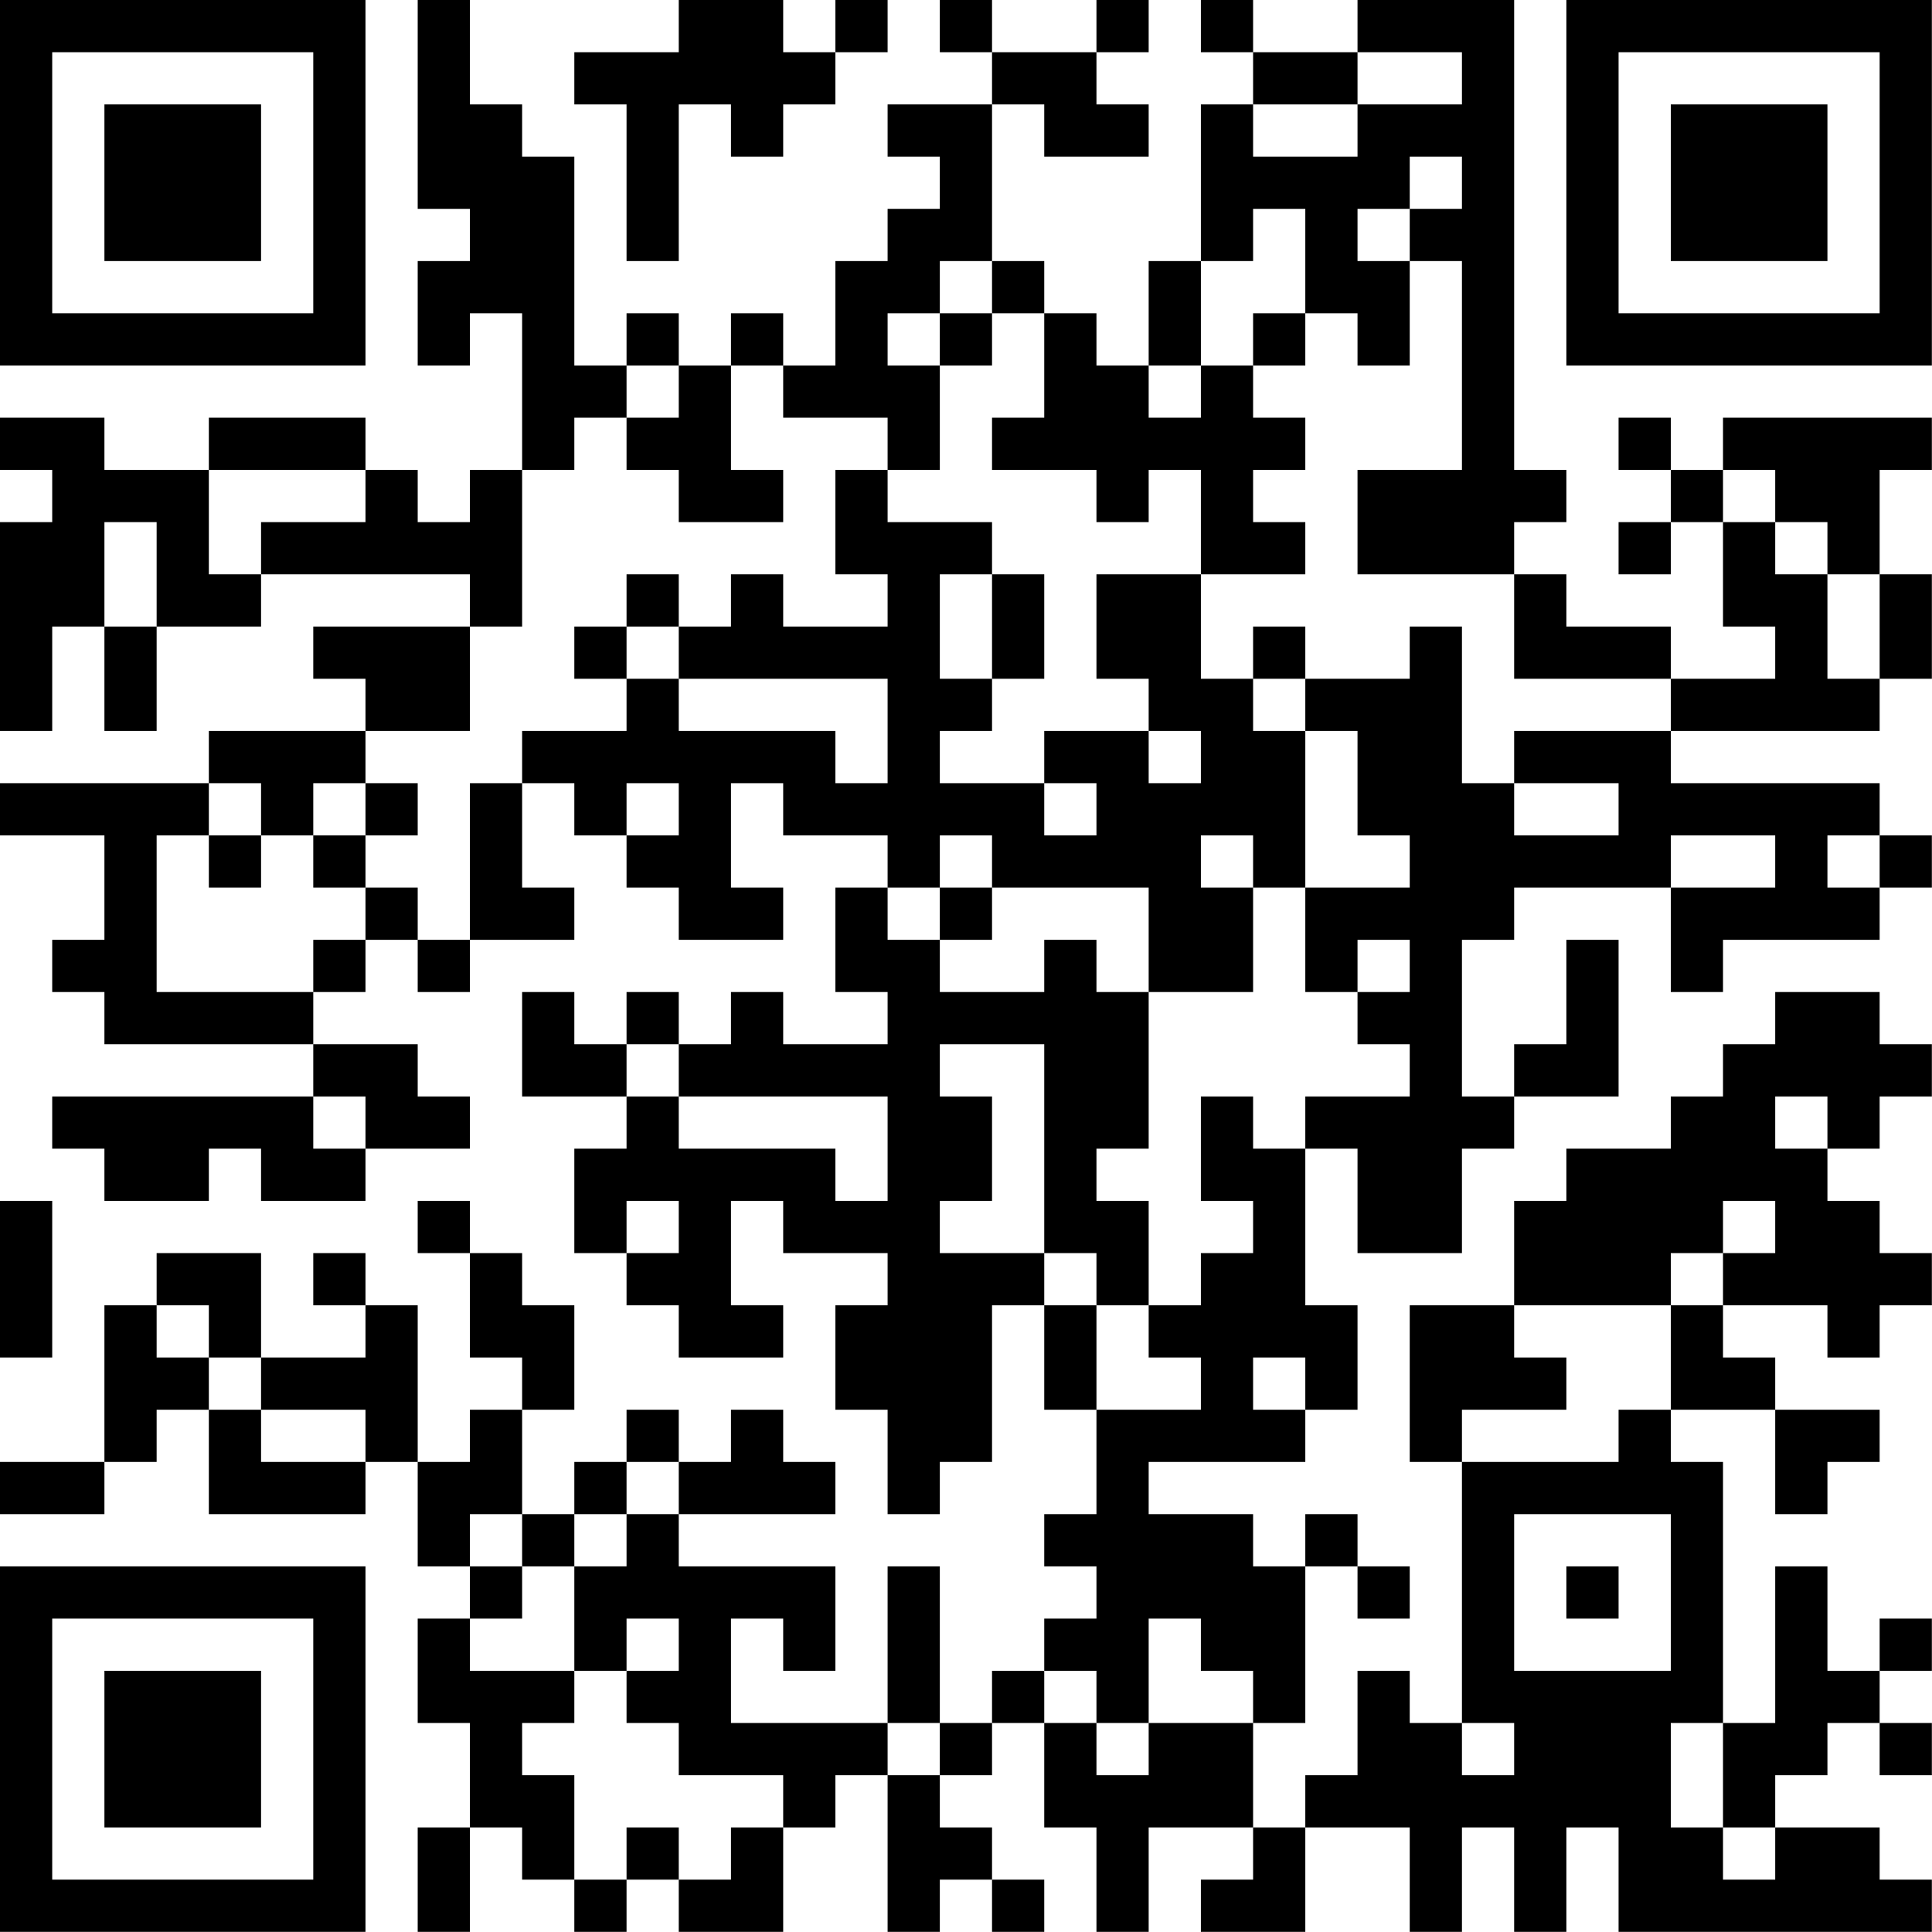 <?xml version="1.0" encoding="UTF-8"?>
<svg xmlns="http://www.w3.org/2000/svg" version="1.1" width="200" height="200" viewBox="0 0 200 200"><rect x="0" y="0" width="200" height="200" fill="#ffffff"/><g transform="scale(5.405)"><g transform="translate(0,0)"><path fill-rule="evenodd" d="M8 0L8 4L9 4L9 5L8 5L8 7L9 7L9 6L10 6L10 9L9 9L9 10L8 10L8 9L7 9L7 8L4 8L4 9L2 9L2 8L0 8L0 9L1 9L1 10L0 10L0 14L1 14L1 12L2 12L2 14L3 14L3 12L5 12L5 11L9 11L9 12L6 12L6 13L7 13L7 14L4 14L4 15L0 15L0 16L2 16L2 18L1 18L1 19L2 19L2 20L6 20L6 21L1 21L1 22L2 22L2 23L4 23L4 22L5 22L5 23L7 23L7 22L9 22L9 21L8 21L8 20L6 20L6 19L7 19L7 18L8 18L8 19L9 19L9 18L11 18L11 17L10 17L10 15L11 15L11 16L12 16L12 17L13 17L13 18L15 18L15 17L14 17L14 15L15 15L15 16L17 16L17 17L16 17L16 19L17 19L17 20L15 20L15 19L14 19L14 20L13 20L13 19L12 19L12 20L11 20L11 19L10 19L10 21L12 21L12 22L11 22L11 24L12 24L12 25L13 25L13 26L15 26L15 25L14 25L14 23L15 23L15 24L17 24L17 25L16 25L16 27L17 27L17 29L18 29L18 28L19 28L19 25L20 25L20 27L21 27L21 29L20 29L20 30L21 30L21 31L20 31L20 32L19 32L19 33L18 33L18 30L17 30L17 33L14 33L14 31L15 31L15 32L16 32L16 30L13 30L13 29L16 29L16 28L15 28L15 27L14 27L14 28L13 28L13 27L12 27L12 28L11 28L11 29L10 29L10 27L11 27L11 25L10 25L10 24L9 24L9 23L8 23L8 24L9 24L9 26L10 26L10 27L9 27L9 28L8 28L8 25L7 25L7 24L6 24L6 25L7 25L7 26L5 26L5 24L3 24L3 25L2 25L2 28L0 28L0 29L2 29L2 28L3 28L3 27L4 27L4 29L7 29L7 28L8 28L8 30L9 30L9 31L8 31L8 33L9 33L9 35L8 35L8 37L9 37L9 35L10 35L10 36L11 36L11 37L12 37L12 36L13 36L13 37L15 37L15 35L16 35L16 34L17 34L17 37L18 37L18 36L19 36L19 37L20 37L20 36L19 36L19 35L18 35L18 34L19 34L19 33L20 33L20 35L21 35L21 37L22 37L22 35L24 35L24 36L23 36L23 37L25 37L25 35L27 35L27 37L28 37L28 35L29 35L29 37L30 37L30 35L31 35L31 37L37 37L37 36L36 36L36 35L34 35L34 34L35 34L35 33L36 33L36 34L37 34L37 33L36 33L36 32L37 32L37 31L36 31L36 32L35 32L35 30L34 30L34 33L33 33L33 28L32 28L32 27L34 27L34 29L35 29L35 28L36 28L36 27L34 27L34 26L33 26L33 25L35 25L35 26L36 26L36 25L37 25L37 24L36 24L36 23L35 23L35 22L36 22L36 21L37 21L37 20L36 20L36 19L34 19L34 20L33 20L33 21L32 21L32 22L30 22L30 23L29 23L29 25L27 25L27 28L28 28L28 33L27 33L27 32L26 32L26 34L25 34L25 35L24 35L24 33L25 33L25 30L26 30L26 31L27 31L27 30L26 30L26 29L25 29L25 30L24 30L24 29L22 29L22 28L25 28L25 27L26 27L26 25L25 25L25 22L26 22L26 24L28 24L28 22L29 22L29 21L31 21L31 18L30 18L30 20L29 20L29 21L28 21L28 18L29 18L29 17L32 17L32 19L33 19L33 18L36 18L36 17L37 17L37 16L36 16L36 15L32 15L32 14L36 14L36 13L37 13L37 11L36 11L36 9L37 9L37 8L33 8L33 9L32 9L32 8L31 8L31 9L32 9L32 10L31 10L31 11L32 11L32 10L33 10L33 12L34 12L34 13L32 13L32 12L30 12L30 11L29 11L29 10L30 10L30 9L29 9L29 0L26 0L26 1L24 1L24 0L23 0L23 1L24 1L24 2L23 2L23 5L22 5L22 7L21 7L21 6L20 6L20 5L19 5L19 2L20 2L20 3L22 3L22 2L21 2L21 1L22 1L22 0L21 0L21 1L19 1L19 0L18 0L18 1L19 1L19 2L17 2L17 3L18 3L18 4L17 4L17 5L16 5L16 7L15 7L15 6L14 6L14 7L13 7L13 6L12 6L12 7L11 7L11 3L10 3L10 2L9 2L9 0ZM13 0L13 1L11 1L11 2L12 2L12 5L13 5L13 2L14 2L14 3L15 3L15 2L16 2L16 1L17 1L17 0L16 0L16 1L15 1L15 0ZM26 1L26 2L24 2L24 3L26 3L26 2L28 2L28 1ZM27 3L27 4L26 4L26 5L27 5L27 7L26 7L26 6L25 6L25 4L24 4L24 5L23 5L23 7L22 7L22 8L23 8L23 7L24 7L24 8L25 8L25 9L24 9L24 10L25 10L25 11L23 11L23 9L22 9L22 10L21 10L21 9L19 9L19 8L20 8L20 6L19 6L19 5L18 5L18 6L17 6L17 7L18 7L18 9L17 9L17 8L15 8L15 7L14 7L14 9L15 9L15 10L13 10L13 9L12 9L12 8L13 8L13 7L12 7L12 8L11 8L11 9L10 9L10 12L9 12L9 14L7 14L7 15L6 15L6 16L5 16L5 15L4 15L4 16L3 16L3 19L6 19L6 18L7 18L7 17L8 17L8 18L9 18L9 15L10 15L10 14L12 14L12 13L13 13L13 14L16 14L16 15L17 15L17 13L13 13L13 12L14 12L14 11L15 11L15 12L17 12L17 11L16 11L16 9L17 9L17 10L19 10L19 11L18 11L18 13L19 13L19 14L18 14L18 15L20 15L20 16L21 16L21 15L20 15L20 14L22 14L22 15L23 15L23 14L22 14L22 13L21 13L21 11L23 11L23 13L24 13L24 14L25 14L25 17L24 17L24 16L23 16L23 17L24 17L24 19L22 19L22 17L19 17L19 16L18 16L18 17L17 17L17 18L18 18L18 19L20 19L20 18L21 18L21 19L22 19L22 22L21 22L21 23L22 23L22 25L21 25L21 24L20 24L20 20L18 20L18 21L19 21L19 23L18 23L18 24L20 24L20 25L21 25L21 27L23 27L23 26L22 26L22 25L23 25L23 24L24 24L24 23L23 23L23 21L24 21L24 22L25 22L25 21L27 21L27 20L26 20L26 19L27 19L27 18L26 18L26 19L25 19L25 17L27 17L27 16L26 16L26 14L25 14L25 13L27 13L27 12L28 12L28 15L29 15L29 16L31 16L31 15L29 15L29 14L32 14L32 13L29 13L29 11L26 11L26 9L28 9L28 5L27 5L27 4L28 4L28 3ZM18 6L18 7L19 7L19 6ZM24 6L24 7L25 7L25 6ZM4 9L4 11L5 11L5 10L7 10L7 9ZM33 9L33 10L34 10L34 11L35 11L35 13L36 13L36 11L35 11L35 10L34 10L34 9ZM2 10L2 12L3 12L3 10ZM12 11L12 12L11 12L11 13L12 13L12 12L13 12L13 11ZM19 11L19 13L20 13L20 11ZM24 12L24 13L25 13L25 12ZM7 15L7 16L6 16L6 17L7 17L7 16L8 16L8 15ZM12 15L12 16L13 16L13 15ZM4 16L4 17L5 17L5 16ZM32 16L32 17L34 17L34 16ZM35 16L35 17L36 17L36 16ZM18 17L18 18L19 18L19 17ZM12 20L12 21L13 21L13 22L16 22L16 23L17 23L17 21L13 21L13 20ZM6 21L6 22L7 22L7 21ZM34 21L34 22L35 22L35 21ZM0 23L0 26L1 26L1 23ZM12 23L12 24L13 24L13 23ZM33 23L33 24L32 24L32 25L29 25L29 26L30 26L30 27L28 27L28 28L31 28L31 27L32 27L32 25L33 25L33 24L34 24L34 23ZM3 25L3 26L4 26L4 27L5 27L5 28L7 28L7 27L5 27L5 26L4 26L4 25ZM24 26L24 27L25 27L25 26ZM12 28L12 29L11 29L11 30L10 30L10 29L9 29L9 30L10 30L10 31L9 31L9 32L11 32L11 33L10 33L10 34L11 34L11 36L12 36L12 35L13 35L13 36L14 36L14 35L15 35L15 34L13 34L13 33L12 33L12 32L13 32L13 31L12 31L12 32L11 32L11 30L12 30L12 29L13 29L13 28ZM29 29L29 32L32 32L32 29ZM30 30L30 31L31 31L31 30ZM22 31L22 33L21 33L21 32L20 32L20 33L21 33L21 34L22 34L22 33L24 33L24 32L23 32L23 31ZM17 33L17 34L18 34L18 33ZM28 33L28 34L29 34L29 33ZM32 33L32 35L33 35L33 36L34 36L34 35L33 35L33 33ZM0 0L0 7L7 7L7 0ZM1 1L1 6L6 6L6 1ZM2 2L2 5L5 5L5 2ZM30 0L30 7L37 7L37 0ZM31 1L31 6L36 6L36 1ZM32 2L32 5L35 5L35 2ZM0 30L0 37L7 37L7 30ZM1 31L1 36L6 36L6 31ZM2 32L2 35L5 35L5 32Z" fill="#000000"/></g></g></svg>
